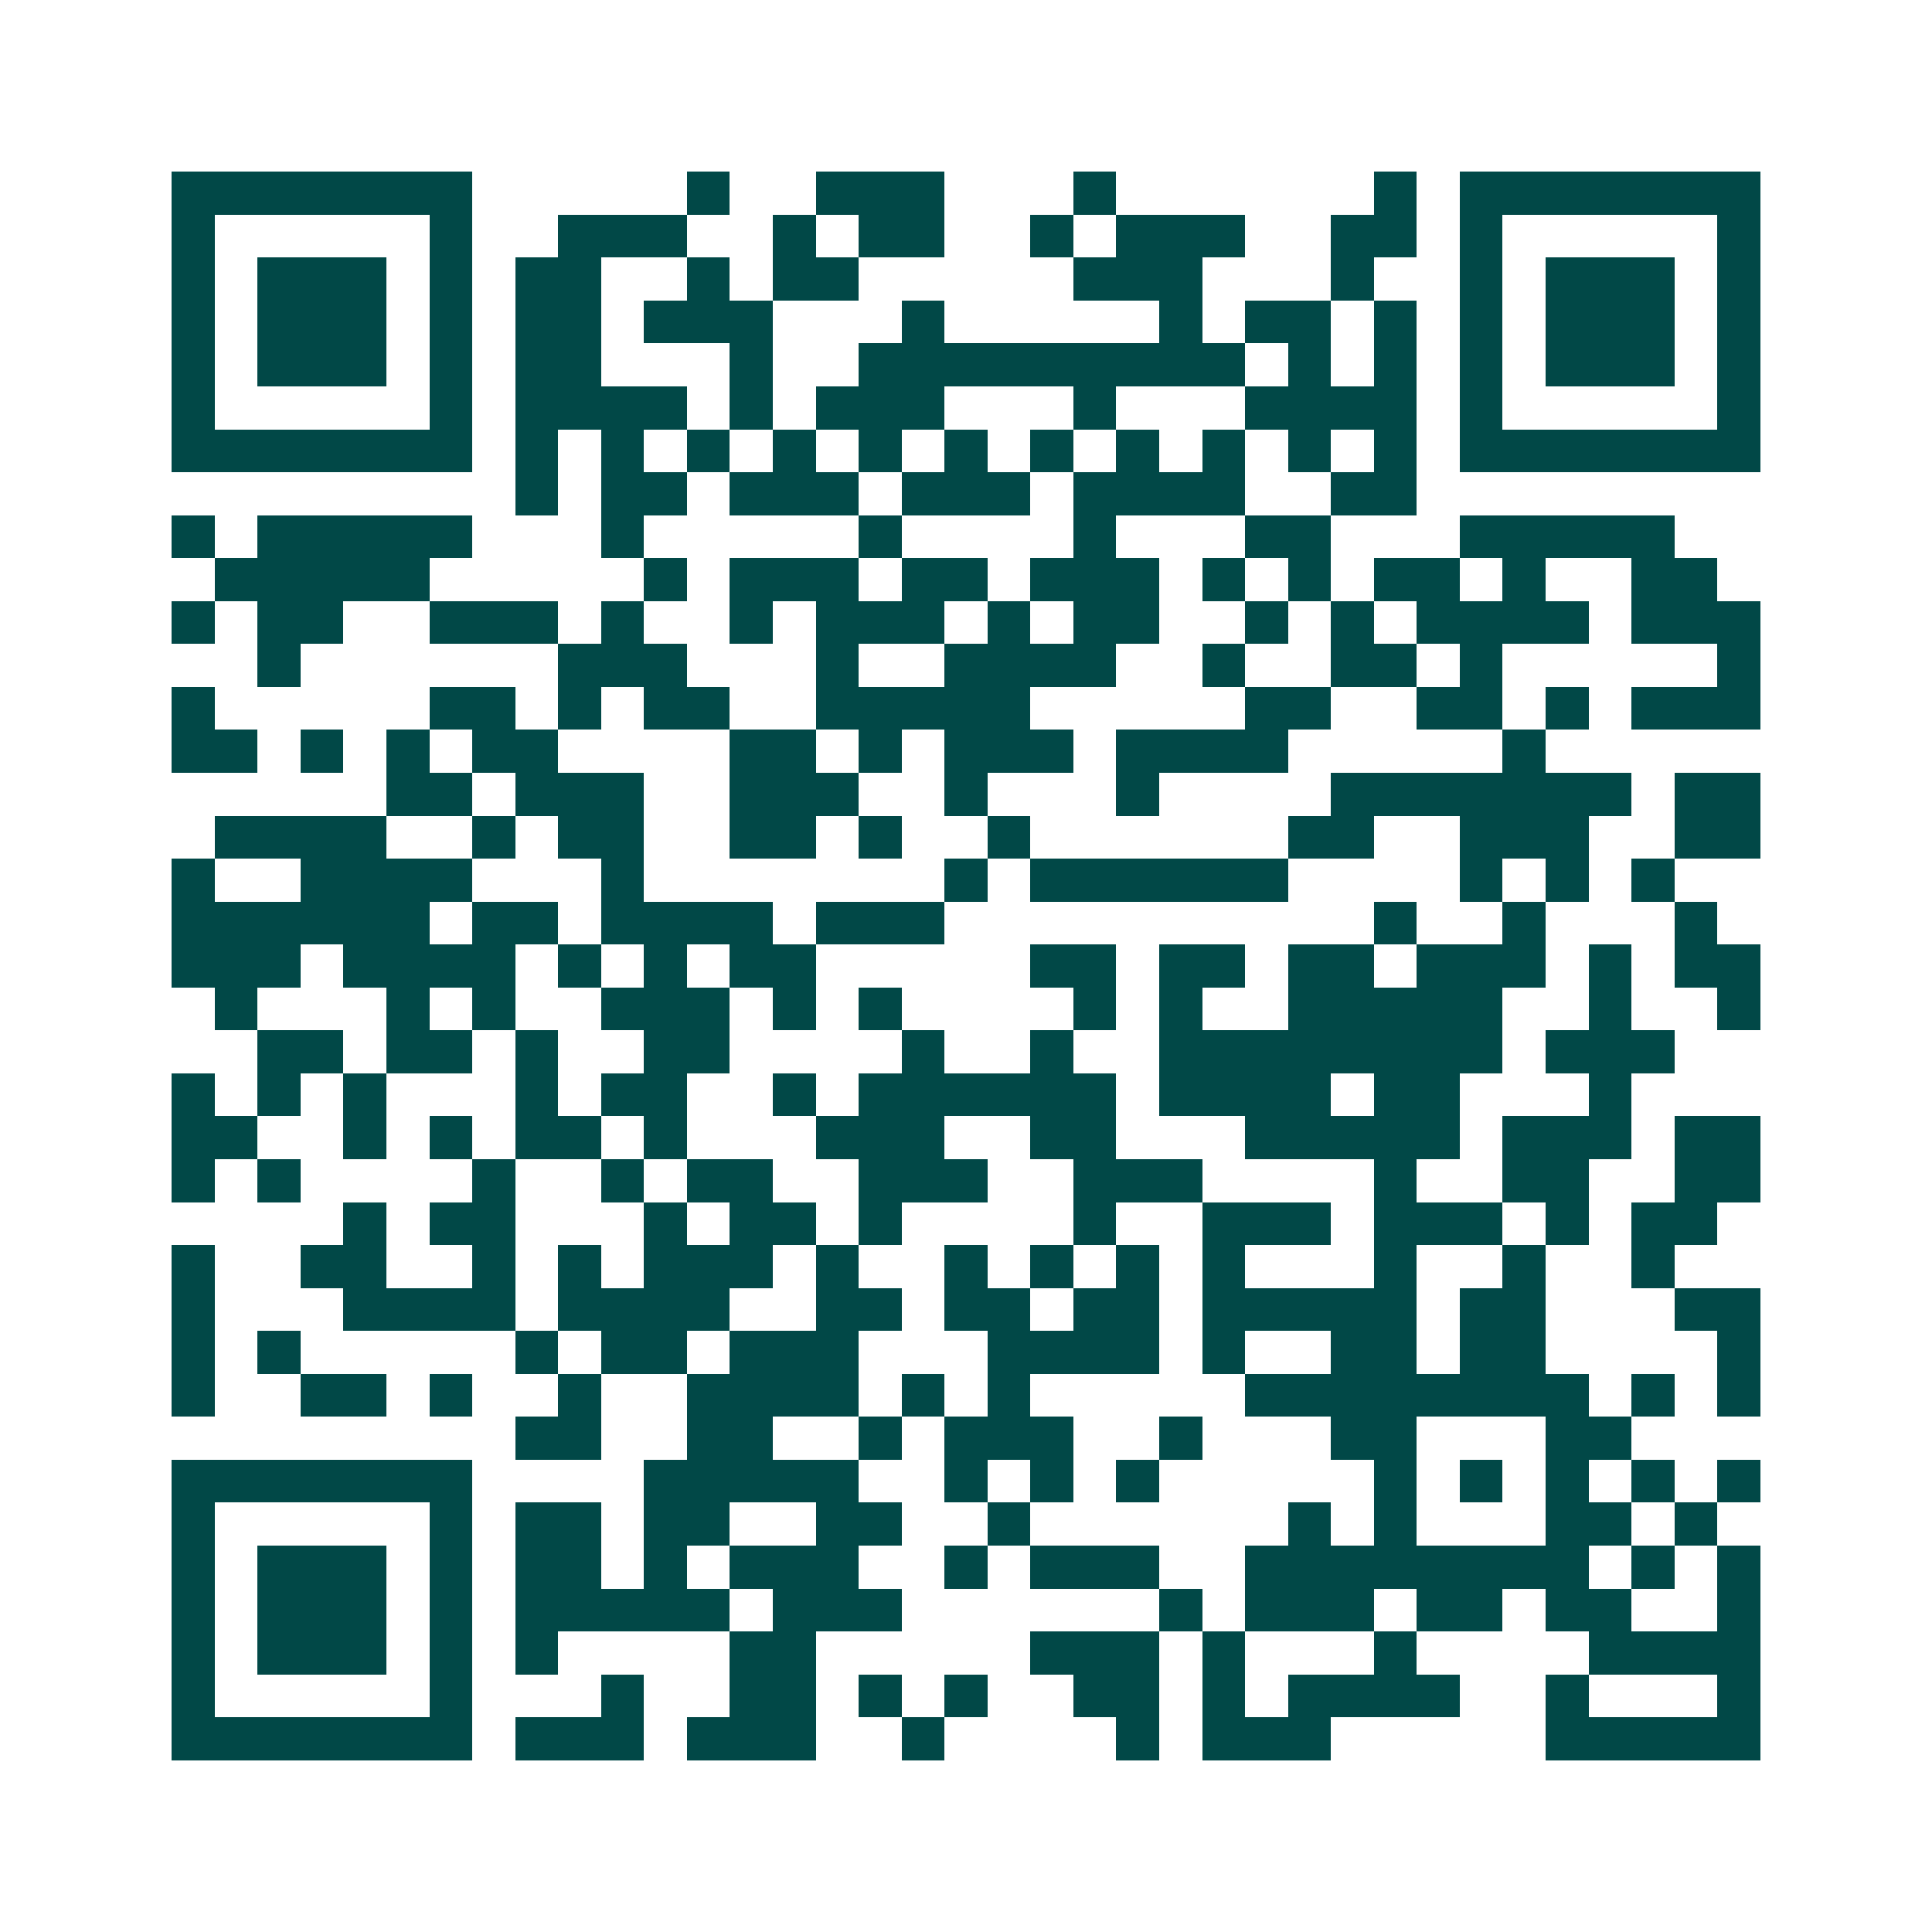 <svg xmlns="http://www.w3.org/2000/svg" width="200" height="200" viewBox="0 0 45 45" shape-rendering="crispEdges"><path fill="#ffffff" d="M0 0h45v45H0z"/><path stroke="#014847" d="M4 4.5h7m5 0h1m2 0h3m3 0h1m6 0h1m1 0h7M4 5.5h1m5 0h1m2 0h3m2 0h1m1 0h2m2 0h1m1 0h3m2 0h2m1 0h1m5 0h1M4 6.5h1m1 0h3m1 0h1m1 0h2m2 0h1m1 0h2m5 0h3m3 0h1m2 0h1m1 0h3m1 0h1M4 7.5h1m1 0h3m1 0h1m1 0h2m1 0h3m3 0h1m5 0h1m1 0h2m1 0h1m1 0h1m1 0h3m1 0h1M4 8.5h1m1 0h3m1 0h1m1 0h2m3 0h1m2 0h9m1 0h1m1 0h1m1 0h1m1 0h3m1 0h1M4 9.5h1m5 0h1m1 0h4m1 0h1m1 0h3m3 0h1m3 0h4m1 0h1m5 0h1M4 10.5h7m1 0h1m1 0h1m1 0h1m1 0h1m1 0h1m1 0h1m1 0h1m1 0h1m1 0h1m1 0h1m1 0h1m1 0h7M12 11.5h1m1 0h2m1 0h3m1 0h3m1 0h4m2 0h2M4 12.5h1m1 0h5m3 0h1m5 0h1m4 0h1m3 0h2m3 0h5M5 13.5h5m5 0h1m1 0h3m1 0h2m1 0h3m1 0h1m1 0h1m1 0h2m1 0h1m2 0h2M4 14.5h1m1 0h2m2 0h3m1 0h1m2 0h1m1 0h3m1 0h1m1 0h2m2 0h1m1 0h1m1 0h4m1 0h3M6 15.5h1m6 0h3m3 0h1m2 0h4m2 0h1m2 0h2m1 0h1m5 0h1M4 16.5h1m5 0h2m1 0h1m1 0h2m2 0h5m5 0h2m2 0h2m1 0h1m1 0h3M4 17.5h2m1 0h1m1 0h1m1 0h2m4 0h2m1 0h1m1 0h3m1 0h4m5 0h1M9 18.5h2m1 0h3m2 0h3m2 0h1m3 0h1m4 0h7m1 0h2M5 19.5h4m2 0h1m1 0h2m2 0h2m1 0h1m2 0h1m6 0h2m2 0h3m2 0h2M4 20.5h1m2 0h4m3 0h1m7 0h1m1 0h6m4 0h1m1 0h1m1 0h1M4 21.5h6m1 0h2m1 0h4m1 0h3m10 0h1m2 0h1m3 0h1M4 22.5h3m1 0h4m1 0h1m1 0h1m1 0h2m5 0h2m1 0h2m1 0h2m1 0h3m1 0h1m1 0h2M5 23.5h1m3 0h1m1 0h1m2 0h3m1 0h1m1 0h1m4 0h1m1 0h1m2 0h5m2 0h1m2 0h1M6 24.5h2m1 0h2m1 0h1m2 0h2m4 0h1m2 0h1m2 0h8m1 0h3M4 25.5h1m1 0h1m1 0h1m3 0h1m1 0h2m2 0h1m1 0h6m1 0h4m1 0h2m3 0h1M4 26.5h2m2 0h1m1 0h1m1 0h2m1 0h1m3 0h3m2 0h2m3 0h5m1 0h3m1 0h2M4 27.5h1m1 0h1m4 0h1m2 0h1m1 0h2m2 0h3m2 0h3m4 0h1m2 0h2m2 0h2M8 28.5h1m1 0h2m3 0h1m1 0h2m1 0h1m4 0h1m2 0h3m1 0h3m1 0h1m1 0h2M4 29.5h1m2 0h2m2 0h1m1 0h1m1 0h3m1 0h1m2 0h1m1 0h1m1 0h1m1 0h1m3 0h1m2 0h1m2 0h1M4 30.5h1m3 0h4m1 0h4m2 0h2m1 0h2m1 0h2m1 0h5m1 0h2m3 0h2M4 31.5h1m1 0h1m5 0h1m1 0h2m1 0h3m3 0h4m1 0h1m2 0h2m1 0h2m4 0h1M4 32.5h1m2 0h2m1 0h1m2 0h1m2 0h4m1 0h1m1 0h1m5 0h8m1 0h1m1 0h1M12 33.5h2m2 0h2m2 0h1m1 0h3m2 0h1m3 0h2m3 0h2M4 34.5h7m4 0h5m2 0h1m1 0h1m1 0h1m5 0h1m1 0h1m1 0h1m1 0h1m1 0h1M4 35.5h1m5 0h1m1 0h2m1 0h2m2 0h2m2 0h1m6 0h1m1 0h1m3 0h2m1 0h1M4 36.5h1m1 0h3m1 0h1m1 0h2m1 0h1m1 0h3m2 0h1m1 0h3m2 0h8m1 0h1m1 0h1M4 37.5h1m1 0h3m1 0h1m1 0h5m1 0h3m6 0h1m1 0h3m1 0h2m1 0h2m2 0h1M4 38.5h1m1 0h3m1 0h1m1 0h1m4 0h2m5 0h3m1 0h1m3 0h1m4 0h4M4 39.5h1m5 0h1m3 0h1m2 0h2m1 0h1m1 0h1m2 0h2m1 0h1m1 0h4m2 0h1m3 0h1M4 40.5h7m1 0h3m1 0h3m2 0h1m4 0h1m1 0h3m5 0h5"/></svg>
